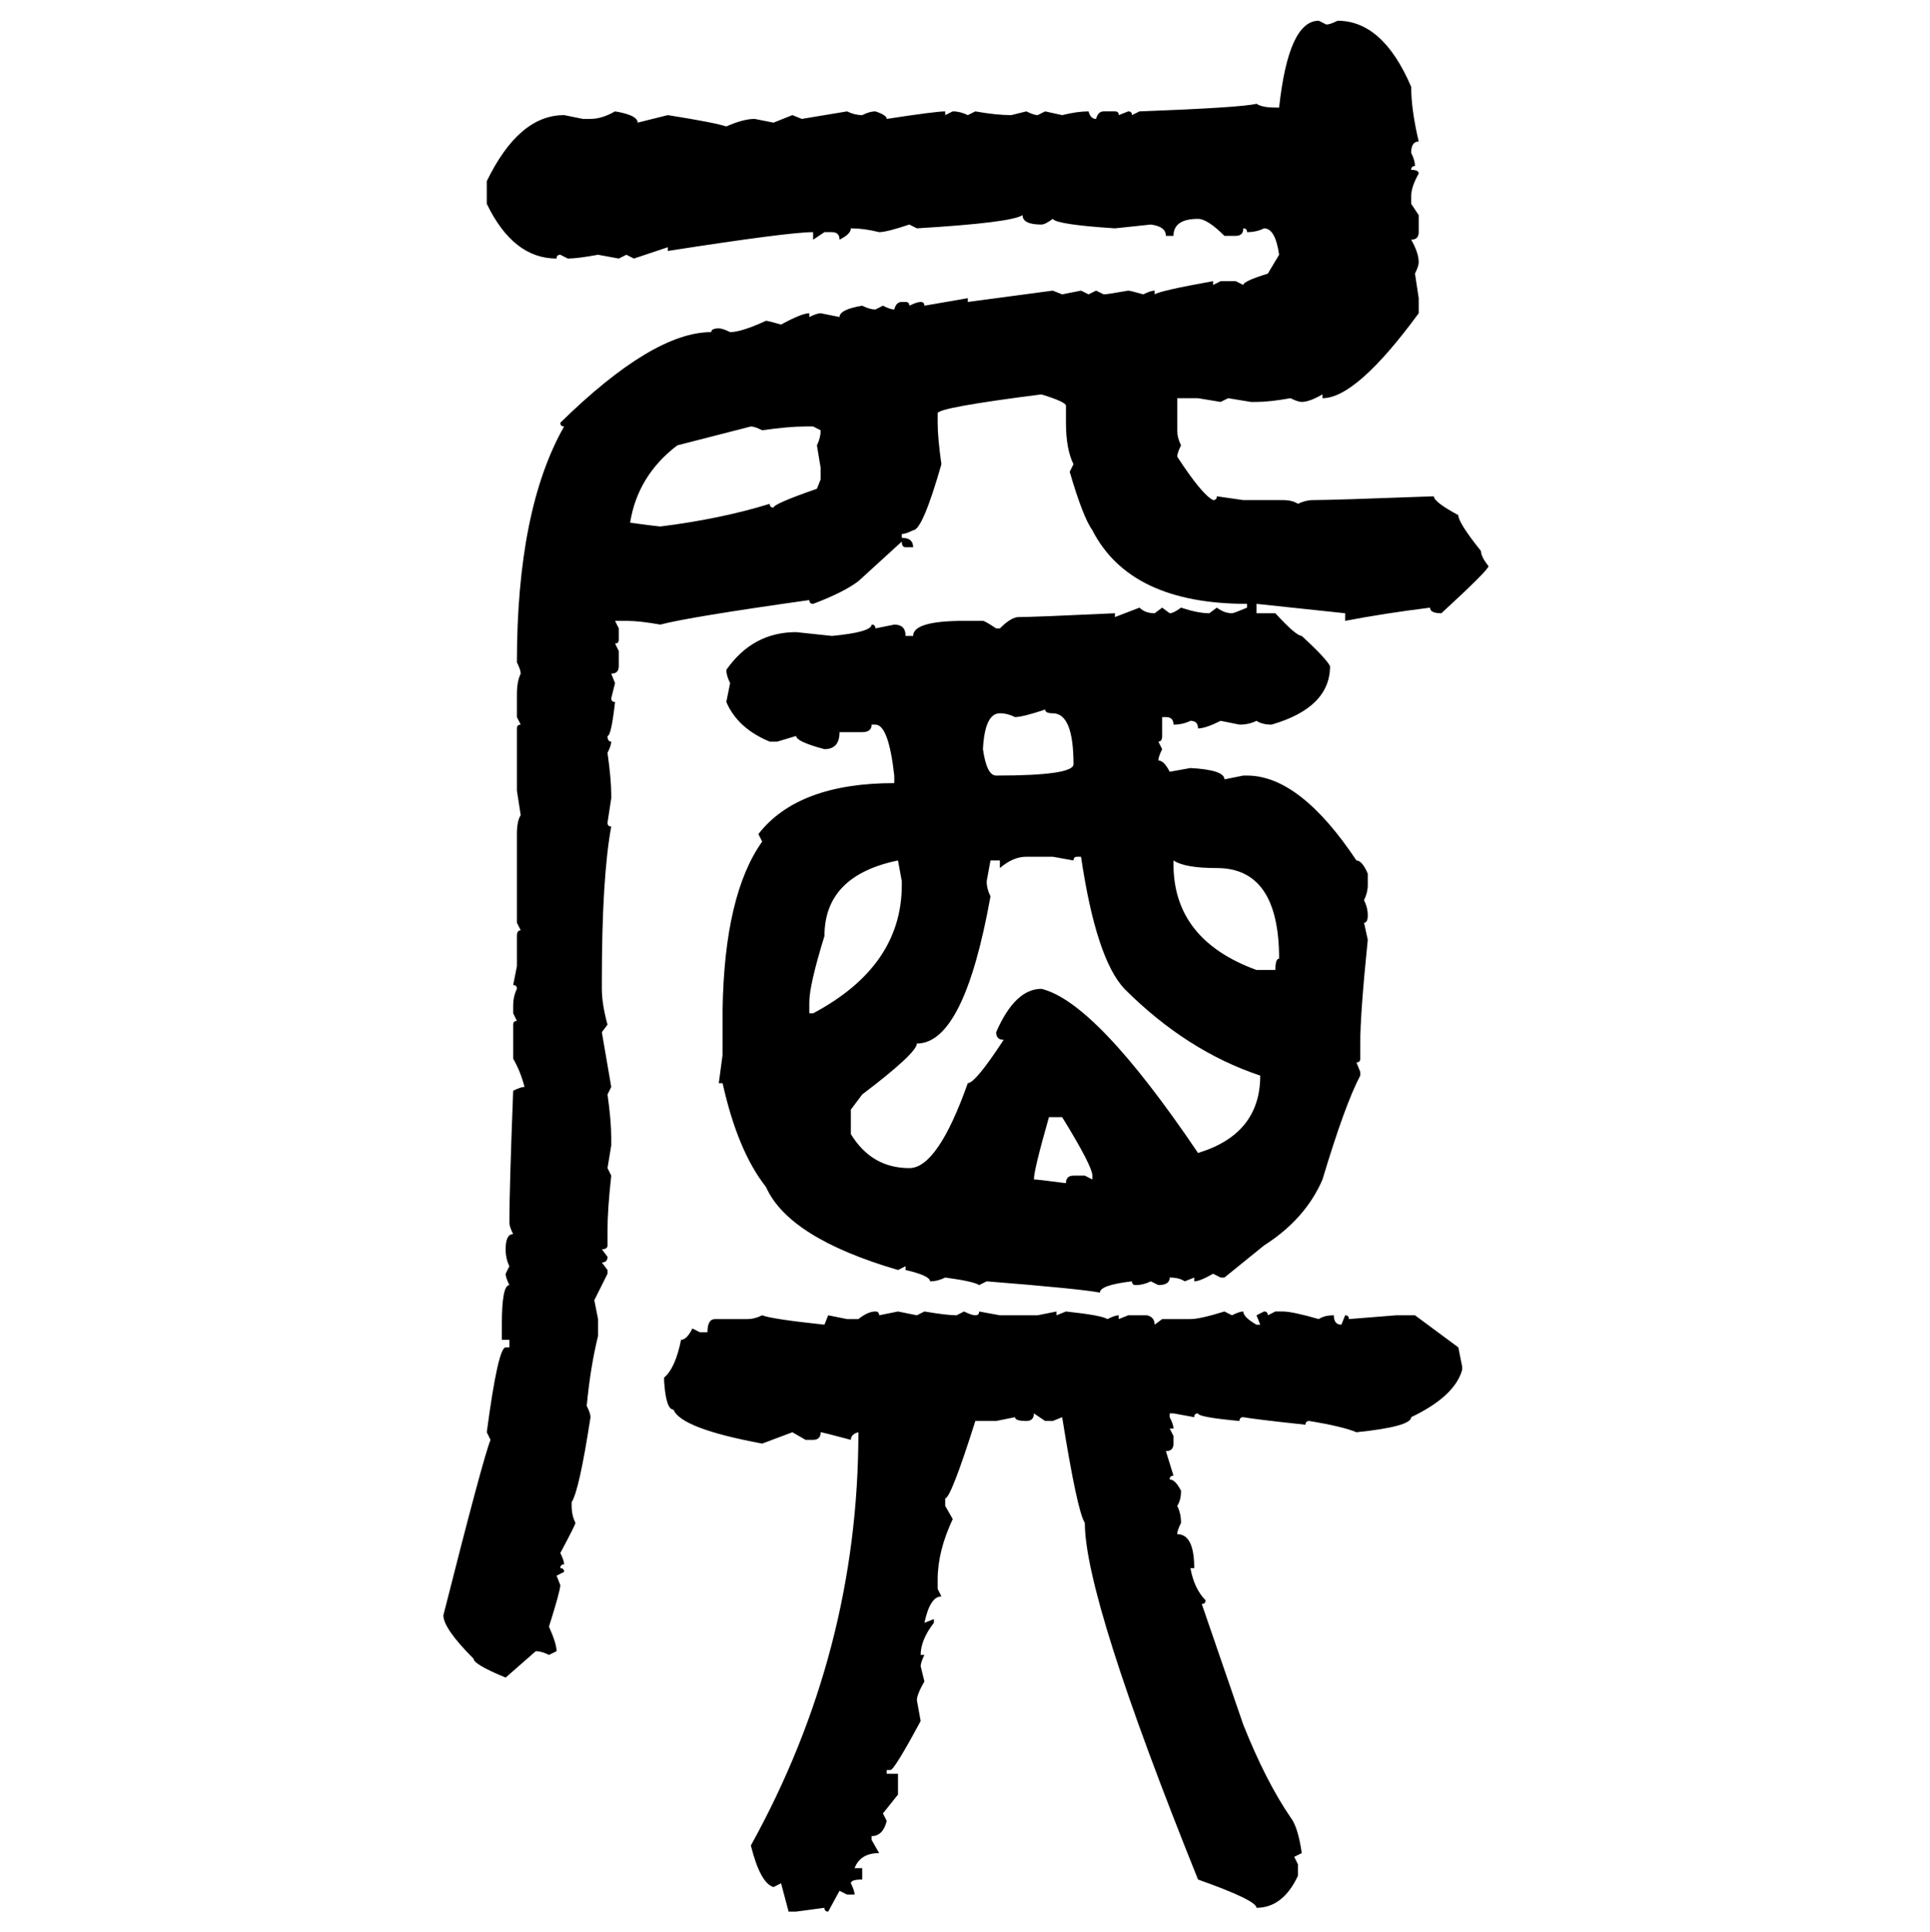 <svg xmlns="http://www.w3.org/2000/svg" xmlns:xlink="http://www.w3.org/1999/xlink" width="299.707" height="300"><path d="M204.79 3.22L204.79 3.22L205.96 3.81Q206.54 3.81 207.71 3.22L207.71 3.22Q214.75 3.22 219.14 13.48L219.14 13.48Q219.14 16.99 220.31 21.97L220.31 21.97Q219.14 21.97 219.14 23.73L219.14 23.73Q219.73 24.90 219.73 25.78L219.73 25.78Q219.14 25.78 219.14 26.37L219.14 26.37Q220.31 26.37 220.31 26.95L220.31 26.95Q219.14 29.00 219.14 30.47L219.14 30.47L219.14 31.64L220.31 33.40L220.31 36.04Q220.31 37.21 219.14 37.21L219.14 37.21Q220.31 39.26 220.31 40.72L220.31 40.72Q220.31 41.31 219.73 42.48L219.73 42.48L220.31 46.29L220.31 48.63Q210.64 61.82 205.37 61.82L205.37 61.82L205.37 61.23Q203.32 62.40 202.15 62.40L202.15 62.40Q201.56 62.40 200.39 61.82L200.39 61.82Q197.17 62.40 195.12 62.40L195.12 62.40L194.24 62.40L190.72 61.82L189.55 62.40L186.04 61.82L182.81 61.82L182.81 66.80Q182.81 67.97 183.40 69.14L183.40 69.14Q182.81 70.31 182.81 70.90L182.81 70.90Q186.62 76.76 188.38 77.64L188.38 77.64Q188.96 77.64 188.96 77.05L188.96 77.05L193.07 77.64L199.22 77.64Q200.68 77.64 201.56 78.22L201.56 78.22Q202.73 77.64 203.91 77.64L203.91 77.64Q206.84 77.64 222.66 77.05L222.66 77.05Q222.66 77.93 226.46 79.98L226.46 79.98Q226.46 81.15 229.98 85.55L229.98 85.55Q229.98 86.43 231.15 87.89L231.15 87.89Q231.15 88.48 223.83 95.21L223.83 95.21Q222.07 95.21 222.07 94.34L222.07 94.34Q215.04 95.21 208.89 96.39L208.89 96.39L208.89 95.21L195.12 93.75L195.12 95.21L198.05 95.21Q201.27 98.73 202.15 98.73L202.15 98.73Q205.96 102.25 206.54 103.42L206.54 103.42Q206.54 109.86 197.46 112.50L197.46 112.50Q196.00 112.50 195.12 111.91L195.12 111.91Q193.95 112.50 192.48 112.50L192.48 112.50L189.55 111.91Q187.21 113.09 186.04 113.09L186.04 113.09Q186.04 111.91 184.86 111.91L184.86 111.91Q183.69 112.50 182.23 112.50L182.23 112.50Q182.23 111.33 181.05 111.33L181.05 111.33L180.47 111.33L180.47 114.26Q180.47 115.14 179.88 115.14L179.88 115.14L180.47 116.31Q179.88 117.48 179.88 118.07L179.88 118.07Q180.76 118.07 181.64 119.82L181.64 119.82L184.86 119.24Q190.14 119.53 190.14 121.00L190.14 121.00L193.07 120.41L193.65 120.41Q201.86 120.41 210.64 133.59L210.64 133.59Q211.52 133.59 212.40 135.64L212.40 135.64L212.40 137.40Q212.40 138.57 211.82 139.75L211.82 139.75Q212.40 140.92 212.40 142.09L212.40 142.09Q212.40 143.26 211.82 143.26L211.82 143.26L212.40 145.90Q211.23 157.32 211.23 162.01L211.23 162.01L211.23 164.36Q211.23 164.94 210.64 164.94L210.64 164.94L211.23 166.41L211.23 166.99Q208.89 171.39 205.37 183.11L205.37 183.11Q202.73 189.26 196.29 193.36L196.29 193.36L190.14 198.34L189.55 198.34L188.38 197.75Q186.33 198.93 185.45 198.93L185.45 198.93L185.45 198.34L183.98 198.93Q183.11 198.34 181.64 198.34L181.64 198.34Q181.64 199.51 179.88 199.51L179.88 199.51L178.71 198.93Q177.54 199.51 176.37 199.51L176.37 199.51Q175.78 199.51 175.78 198.93L175.78 198.93Q170.80 199.51 170.80 200.68L170.80 200.68Q167.87 200.10 153.22 198.93L153.22 198.93L152.05 199.51Q151.17 198.93 146.78 198.34L146.78 198.34Q145.61 198.93 144.43 198.93L144.43 198.93Q144.43 198.05 140.63 197.17L140.63 197.17L140.63 196.58L139.45 197.17Q122.46 192.19 118.95 184.28L118.95 184.28Q114.55 178.71 112.21 168.16L112.21 168.16L111.62 168.16L112.21 163.77L112.21 156.74Q112.50 138.87 118.36 130.66L118.36 130.66L117.77 129.49Q123.93 121.58 138.87 121.58L138.87 121.58L138.87 120.41Q137.99 112.50 135.94 112.50L135.94 112.50L135.35 112.50Q135.35 113.67 133.89 113.67L133.89 113.67L130.37 113.67Q130.37 116.31 128.03 116.31L128.03 116.31Q123.63 115.14 123.63 114.26L123.63 114.26L120.70 115.14L119.53 115.14Q114.55 113.09 112.79 108.98L112.79 108.98L113.38 106.05Q112.79 104.88 112.79 104.00L112.79 104.00Q116.89 98.14 123.63 98.14L123.63 98.14L129.20 98.73Q135.35 98.14 135.35 96.97L135.35 96.97Q135.94 96.97 135.94 97.56L135.94 97.56L138.87 96.97Q140.63 96.97 140.63 98.73L140.63 98.73L141.80 98.73Q141.80 96.39 149.71 96.39L149.71 96.39L152.64 96.39Q152.93 96.39 154.69 97.56L154.69 97.56L155.27 97.56Q157.03 95.80 158.20 95.80L158.20 95.80Q160.55 95.80 173.14 95.21L173.14 95.21L173.14 95.80L176.95 94.34Q177.83 95.21 179.30 95.21L179.30 95.21L180.47 94.34L181.64 95.21Q182.23 95.21 183.40 94.34L183.40 94.34Q186.04 95.21 187.79 95.21L187.79 95.21L188.96 94.34Q190.14 95.21 191.31 95.21L191.31 95.21Q191.60 95.21 193.65 94.34L193.65 94.34L193.65 93.75Q175.49 93.75 169.63 82.32L169.63 82.32Q168.16 80.27 166.11 73.24L166.11 73.24L166.70 72.07Q165.53 69.73 165.53 65.63L165.53 65.63L165.53 62.99Q165.53 62.40 161.72 61.23L161.72 61.23Q145.61 63.28 145.61 64.16L145.61 64.16L145.61 65.63Q145.61 67.97 146.19 72.07L146.19 72.07Q143.26 82.32 141.80 82.32L141.80 82.32Q140.63 82.91 140.04 82.91L140.04 82.91L140.04 83.50Q141.80 83.50 141.80 84.96L141.80 84.96L140.63 84.96Q140.04 84.96 140.04 84.08L140.04 84.08L133.30 90.23Q130.96 91.99 126.27 93.75L126.27 93.75Q125.68 93.75 125.68 93.16L125.68 93.16Q106.93 95.80 102.54 96.97L102.54 96.97Q99.32 96.39 97.27 96.39L97.27 96.39L95.51 96.39L96.09 97.56L96.09 99.32Q96.09 99.90 95.51 99.90L95.51 99.90L96.09 101.07L96.09 103.42Q96.09 104.59 94.92 104.59L94.92 104.59L95.51 106.05L94.92 108.40Q94.92 108.98 95.51 108.98L95.51 108.98Q94.92 114.26 94.34 114.26L94.34 114.26Q94.34 115.14 94.92 115.14L94.92 115.14Q94.92 115.72 94.34 116.89L94.34 116.89Q94.92 121.00 94.92 123.34L94.92 123.34L94.92 123.93L94.34 127.73Q94.34 128.32 94.92 128.32L94.92 128.32Q93.46 136.23 93.46 152.34L93.46 152.34L93.46 153.52Q93.46 155.86 94.34 159.08L94.34 159.08L93.46 160.25L94.92 168.75L94.34 169.92Q94.92 174.02 94.92 176.66L94.92 176.66L94.92 177.83L94.34 181.35L94.92 182.52Q94.34 187.79 94.34 191.02L94.34 191.02L94.34 193.36Q94.34 193.95 93.46 193.95L93.46 193.95L94.34 195.12Q94.34 196.00 93.46 196.00L93.46 196.00L94.34 197.17L94.34 197.75L92.29 201.86L92.87 204.79L92.87 207.42Q91.70 212.11 91.11 218.26L91.11 218.26Q91.70 219.43 91.70 220.02L91.70 220.02Q89.94 231.45 88.77 233.20L88.77 233.20L88.77 233.79Q88.77 235.25 89.36 236.43L89.36 236.43Q89.36 236.72 87.01 241.11L87.01 241.11Q87.60 242.29 87.60 242.87L87.60 242.87Q87.01 242.87 87.01 243.46L87.01 243.46Q87.60 243.46 87.60 244.04L87.60 244.04L86.43 244.63L87.01 246.09Q87.01 246.97 85.25 252.54L85.25 252.54Q86.43 255.18 86.43 256.35L86.43 256.35L85.25 256.93Q84.08 256.35 83.20 256.35L83.20 256.35L78.52 260.45Q73.54 258.40 73.54 257.52L73.54 257.52Q68.85 252.83 68.85 250.78L68.85 250.78Q75 226.46 76.17 223.54L76.17 223.54L75.59 222.36Q77.34 209.18 78.52 209.18L78.52 209.18L79.10 209.18L79.10 208.01L77.93 208.01L77.93 205.66Q77.93 199.51 79.10 199.51L79.10 199.51Q78.52 198.34 78.52 197.75L78.52 197.75L79.10 196.58Q78.52 195.41 78.52 193.95L78.52 193.95Q78.52 191.60 79.69 191.60L79.69 191.60Q79.10 190.43 79.10 189.84L79.10 189.84Q79.10 184.57 79.69 169.34L79.69 169.34Q80.86 168.75 81.45 168.75L81.45 168.75Q80.86 166.41 79.69 164.36L79.69 164.36L79.69 159.08Q79.69 158.50 80.27 158.50L80.27 158.50L79.69 157.32L79.69 156.15Q79.69 154.69 80.27 153.52L80.27 153.52Q80.27 152.93 79.69 152.93L79.69 152.93L80.27 150L80.27 145.31Q80.27 144.43 80.86 144.43L80.86 144.43L80.27 143.26L80.27 129.49Q80.27 127.44 80.86 126.56L80.86 126.56L80.27 122.75L80.27 113.09Q80.27 112.50 80.86 112.50L80.86 112.50L80.27 111.33L80.27 107.81Q80.27 105.76 80.86 104.59L80.86 104.59Q80.86 104.00 80.27 102.83L80.27 102.83Q80.27 79.10 87.60 66.21L87.60 66.21Q87.01 66.21 87.01 65.63L87.01 65.63Q101.37 51.56 110.45 51.56L110.45 51.56Q110.45 50.98 111.62 50.98L111.62 50.98Q112.21 50.98 113.38 51.56L113.38 51.56Q115.14 51.56 118.95 49.80L118.95 49.80Q119.24 49.80 121.29 50.39L121.29 50.39Q124.51 48.63 125.68 48.63L125.68 48.63L125.68 49.22Q126.86 48.63 127.44 48.63L127.44 48.63L130.37 49.22Q130.37 48.05 133.89 47.46L133.89 47.46Q135.06 48.05 135.94 48.05L135.94 48.05L137.11 47.46Q138.28 48.05 138.87 48.05L138.87 48.05Q139.16 46.88 140.04 46.88L140.04 46.88L140.63 46.88Q141.21 46.88 141.21 47.46L141.21 47.46Q142.38 46.88 142.97 46.88L142.97 46.88Q143.55 46.88 143.55 47.46L143.55 47.46L150.29 46.29L150.29 46.88L163.48 45.12L164.94 45.70L167.87 45.12L169.04 45.70L170.21 45.12L171.39 45.70Q171.97 45.70 175.20 45.12L175.20 45.12Q175.49 45.12 177.54 45.70L177.54 45.70Q178.71 45.12 179.30 45.12L179.30 45.12L179.30 45.70Q180.18 45.12 188.38 43.65L188.38 43.65L188.38 44.24L189.55 43.65L191.89 43.65L193.07 44.24Q193.07 43.65 196.88 42.48L196.88 42.48L198.63 39.55Q198.05 35.45 196.29 35.45L196.29 35.45Q195.12 36.04 193.65 36.04L193.65 36.04Q193.65 35.45 193.07 35.45L193.07 35.45Q193.07 36.62 191.89 36.62L191.89 36.62L190.14 36.62Q187.50 33.98 186.04 33.98L186.04 33.98Q182.23 33.98 182.23 36.62L182.23 36.62L181.05 36.62Q181.05 35.16 178.71 34.86L178.71 34.86L173.14 35.45Q164.06 34.86 163.48 33.98L163.48 33.98Q162.30 34.86 161.72 34.86L161.72 34.86Q158.79 34.86 158.79 33.40L158.79 33.40Q157.03 34.57 142.38 35.45L142.38 35.45L141.21 34.86Q137.70 36.04 136.52 36.04L136.52 36.04Q134.18 35.45 132.13 35.45L132.13 35.45Q132.13 36.33 130.37 37.21L130.37 37.21Q130.37 36.04 129.20 36.04L129.20 36.04L128.03 36.04L126.27 37.21L126.27 36.04Q122.46 36.04 103.71 38.96L103.71 38.96L103.71 38.38L98.44 40.14L97.27 39.55L96.09 40.14L92.87 39.55Q89.65 40.14 88.18 40.14L88.18 40.14L87.01 39.55Q86.43 39.55 86.43 40.14L86.43 40.14Q79.69 40.14 75.59 31.64L75.59 31.64L75.59 28.13Q80.57 17.87 87.60 17.87L87.60 17.87L90.53 18.46L91.70 18.46Q93.46 18.46 95.51 17.29L95.51 17.29Q99.02 17.87 99.02 19.04L99.02 19.04L103.71 17.87Q111.04 19.04 112.79 19.63L112.79 19.63Q115.43 18.46 117.19 18.46L117.19 18.46L120.12 19.04L123.05 17.87L124.51 18.46L131.54 17.29Q132.71 17.87 133.89 17.87L133.89 17.87Q135.06 17.29 135.94 17.29L135.94 17.29Q137.70 17.87 137.70 18.46L137.70 18.46Q145.31 17.29 146.78 17.29L146.78 17.29L146.78 17.87L147.95 17.29Q149.12 17.29 150.29 17.87L150.29 17.87L151.46 17.29Q154.69 17.87 157.03 17.87L157.03 17.87L159.38 17.29Q160.55 17.87 161.13 17.87L161.13 17.87L162.30 17.29L164.94 17.87Q167.29 17.29 169.04 17.29L169.04 17.29Q169.34 18.46 170.21 18.46L170.21 18.46Q170.51 17.29 171.39 17.29L171.39 17.29L173.14 17.29Q173.73 17.29 173.73 17.87L173.73 17.87L175.20 17.29Q175.78 17.29 175.78 17.87L175.78 17.87L176.95 17.29Q192.77 16.70 195.12 16.11L195.12 16.11Q196.00 16.70 198.05 16.70L198.05 16.70L198.63 16.70Q200.10 3.22 204.79 3.22ZM97.85 81.15L97.85 81.15Q102.25 81.74 102.54 81.74L102.54 81.74Q111.91 80.57 119.53 78.22L119.53 78.22Q119.53 78.81 120.12 78.81L120.12 78.81Q120.12 78.22 126.86 75.88L126.86 75.88L127.44 74.41L127.44 72.66L126.86 69.14Q127.44 67.97 127.44 66.80L127.44 66.80L126.27 66.21L125.10 66.21Q122.46 66.21 118.36 66.80L118.36 66.80Q117.19 66.21 116.60 66.21L116.60 66.21L105.18 69.14Q99.02 73.83 97.85 81.15ZM157.62 111.33L157.62 111.33Q156.45 110.74 155.27 110.74L155.27 110.74Q152.93 110.74 152.64 116.31L152.64 116.31Q153.22 120.41 154.69 120.41L154.69 120.41Q166.70 120.41 166.70 118.65L166.70 118.65Q166.70 110.74 163.48 110.74L163.48 110.74Q162.30 110.74 162.30 110.16L162.30 110.16Q158.79 111.33 157.62 111.33ZM155.27 134.77L155.27 134.77L155.27 133.59L153.81 133.59L153.22 136.82Q153.22 137.99 153.81 139.16L153.81 139.16Q149.71 162.01 142.38 162.01L142.38 162.01Q142.38 163.48 133.89 169.92L133.89 169.92L132.13 172.27L132.13 176.07Q135.35 181.35 141.21 181.35L141.21 181.35Q145.61 181.35 150.29 168.16L150.29 168.16Q151.46 168.16 155.86 161.43L155.86 161.43Q154.69 161.43 154.69 160.25L154.69 160.25Q157.62 153.52 161.72 153.52L161.72 153.52Q170.21 155.57 186.04 179.00L186.04 179.00Q195.70 176.07 195.70 166.99L195.70 166.99Q184.28 163.18 174.61 153.52L174.61 153.52Q170.21 148.83 167.87 133.01L167.87 133.01L167.29 133.01Q166.70 133.01 166.70 133.59L166.70 133.59L163.48 133.01L159.38 133.01Q157.32 133.01 155.27 134.77ZM125.68 155.57L125.68 155.57L125.68 157.32L126.27 157.32Q140.04 150 140.04 137.40L140.04 137.40L140.04 136.82L139.45 133.59Q128.03 135.94 128.03 145.31L128.03 145.31Q125.68 152.93 125.68 155.57ZM182.23 133.59L182.23 133.59L182.23 134.18Q182.23 145.90 195.12 150.59L195.12 150.59L198.05 150.59Q198.05 148.83 198.63 148.83L198.63 148.83Q198.63 134.77 188.96 134.77L188.96 134.77Q183.98 134.77 182.23 133.59ZM164.94 173.44L162.89 173.44Q160.55 181.64 160.55 183.11L160.55 183.11Q161.13 183.11 165.53 183.69L165.53 183.69Q165.53 182.52 166.70 182.52L166.70 182.52L168.46 182.52L169.63 183.11L169.63 182.52Q169.63 181.05 164.94 173.44L164.94 173.44ZM135.94 203.61L135.94 203.61Q136.52 203.61 136.52 204.20L136.52 204.20L139.45 203.61L142.38 204.20L143.55 203.61Q147.07 204.20 148.54 204.20L148.54 204.20L149.71 203.61Q150.88 204.20 151.46 204.20L151.46 204.20Q152.05 204.20 152.05 203.61L152.05 203.61L155.27 204.20L161.13 204.20L164.06 203.61L164.06 204.20L165.53 203.61Q171.09 204.20 171.97 204.79L171.97 204.79Q173.14 204.20 173.73 204.20L173.73 204.20L173.73 204.79L175.20 204.20L178.13 204.20Q179.30 204.49 179.30 205.66L179.30 205.66L180.47 204.79L184.86 204.79Q186.33 204.79 190.14 203.61L190.14 203.61L191.31 204.20Q192.48 203.61 193.07 203.61L193.07 203.61Q193.07 204.49 195.12 205.66L195.12 205.66L195.70 205.66L195.12 204.20L196.29 203.61Q196.88 203.61 196.88 204.20L196.88 204.20L198.05 203.61L199.22 203.61Q200.68 203.61 204.79 204.79L204.79 204.79Q205.66 204.20 207.13 204.20L207.13 204.20Q207.13 205.66 208.30 205.66L208.30 205.66L208.89 204.20Q209.47 204.20 209.47 204.79L209.47 204.79L216.80 204.20L219.73 204.20L226.46 209.18L227.05 212.11L227.05 212.70Q225.88 216.80 219.14 220.02L219.14 220.02Q219.14 221.48 210.64 222.36L210.64 222.36Q208.59 221.48 203.32 220.61L203.32 220.61Q202.73 220.61 202.73 221.19L202.73 221.19Q194.53 220.31 193.07 220.02L193.07 220.02Q192.48 220.02 192.48 220.61L192.48 220.61Q186.04 220.02 186.04 219.43L186.04 219.43Q185.45 219.43 185.45 220.02L185.45 220.02L182.23 219.43L181.64 219.43L181.64 220.02Q182.23 221.19 182.23 221.78L182.23 221.78L181.64 221.78L182.23 222.95L182.23 224.12Q182.23 225.29 181.05 225.29L181.05 225.29L182.23 229.10Q181.64 229.10 181.64 229.69L181.64 229.69Q182.52 229.69 183.40 231.45L183.40 231.45Q183.40 232.91 182.81 233.79L182.81 233.79Q183.40 234.96 183.40 236.43L183.40 236.43Q182.81 237.60 182.81 238.18L182.81 238.18Q185.45 238.18 185.45 243.46L185.45 243.46L184.86 243.46Q185.45 246.68 187.21 248.44L187.21 248.44Q187.21 249.02 186.62 249.02L186.62 249.02L193.07 267.77Q196.58 276.56 200.39 282.13L200.39 282.13Q201.56 283.59 202.15 287.70L202.15 287.70L200.98 288.28L201.56 289.45L201.56 291.21Q199.22 296.19 195.12 296.19L195.12 296.19Q195.12 295.02 186.04 291.80L186.04 291.80Q168.46 248.14 168.46 236.43L168.46 236.43Q167.29 234.67 164.94 220.02L164.94 220.02L163.48 220.61L162.30 220.61L160.55 219.43Q160.55 220.61 159.38 220.61L159.38 220.61Q157.62 220.61 157.62 220.02L157.62 220.02L154.69 220.61L151.46 220.61Q147.66 232.62 146.78 232.62L146.78 232.62L146.78 233.79L147.95 235.84Q145.61 240.82 145.61 245.21L145.61 245.21L145.61 246.68L146.19 247.85Q144.43 247.85 143.55 251.95L143.55 251.95L145.02 251.37L145.02 251.95Q142.97 254.59 142.97 256.93L142.97 256.93L143.55 256.93Q142.97 258.11 142.97 258.69L142.97 258.69L143.55 261.04Q142.38 263.09 142.38 263.96L142.38 263.96L142.97 267.19Q138.87 274.80 138.28 274.80L138.28 274.80L137.70 274.80L137.70 275.39L139.45 275.39L139.45 278.61L137.11 281.54L137.70 282.71Q137.11 285.06 135.35 285.06L135.35 285.06L135.35 285.64L136.52 287.70Q133.59 287.70 132.71 290.04L132.71 290.04L133.89 290.04L133.89 291.80Q132.13 291.80 132.13 292.38L132.13 292.38Q132.71 293.55 132.71 294.14L132.71 294.14L131.54 294.14L130.37 293.55L128.61 296.78Q128.03 296.78 128.03 296.19L128.03 296.19L123.63 296.78L122.46 296.78L121.29 292.38L120.12 292.97Q118.07 292.38 116.60 286.52L116.60 286.52Q133.30 256.35 133.30 222.36L133.30 222.36Q132.13 222.66 132.13 223.54L132.13 223.54Q127.73 222.36 127.44 222.36L127.44 222.36Q127.44 223.54 126.27 223.54L126.27 223.54L125.10 223.54L123.05 222.36L118.36 224.12Q105.76 221.78 104.59 218.85L104.59 218.85Q103.42 218.85 103.13 214.45L103.13 214.45L103.13 213.87Q104.88 212.40 105.76 208.01L105.76 208.01Q106.64 208.01 107.52 206.25L107.52 206.25L108.69 206.84L109.86 206.84Q109.86 204.79 111.04 204.79L111.04 204.79L116.02 204.79Q117.19 204.79 118.36 204.20L118.36 204.20Q119.82 204.79 128.03 205.66L128.03 205.66L128.61 204.20L131.54 204.79L133.30 204.79Q134.77 203.61 135.94 203.61Z"/></svg>